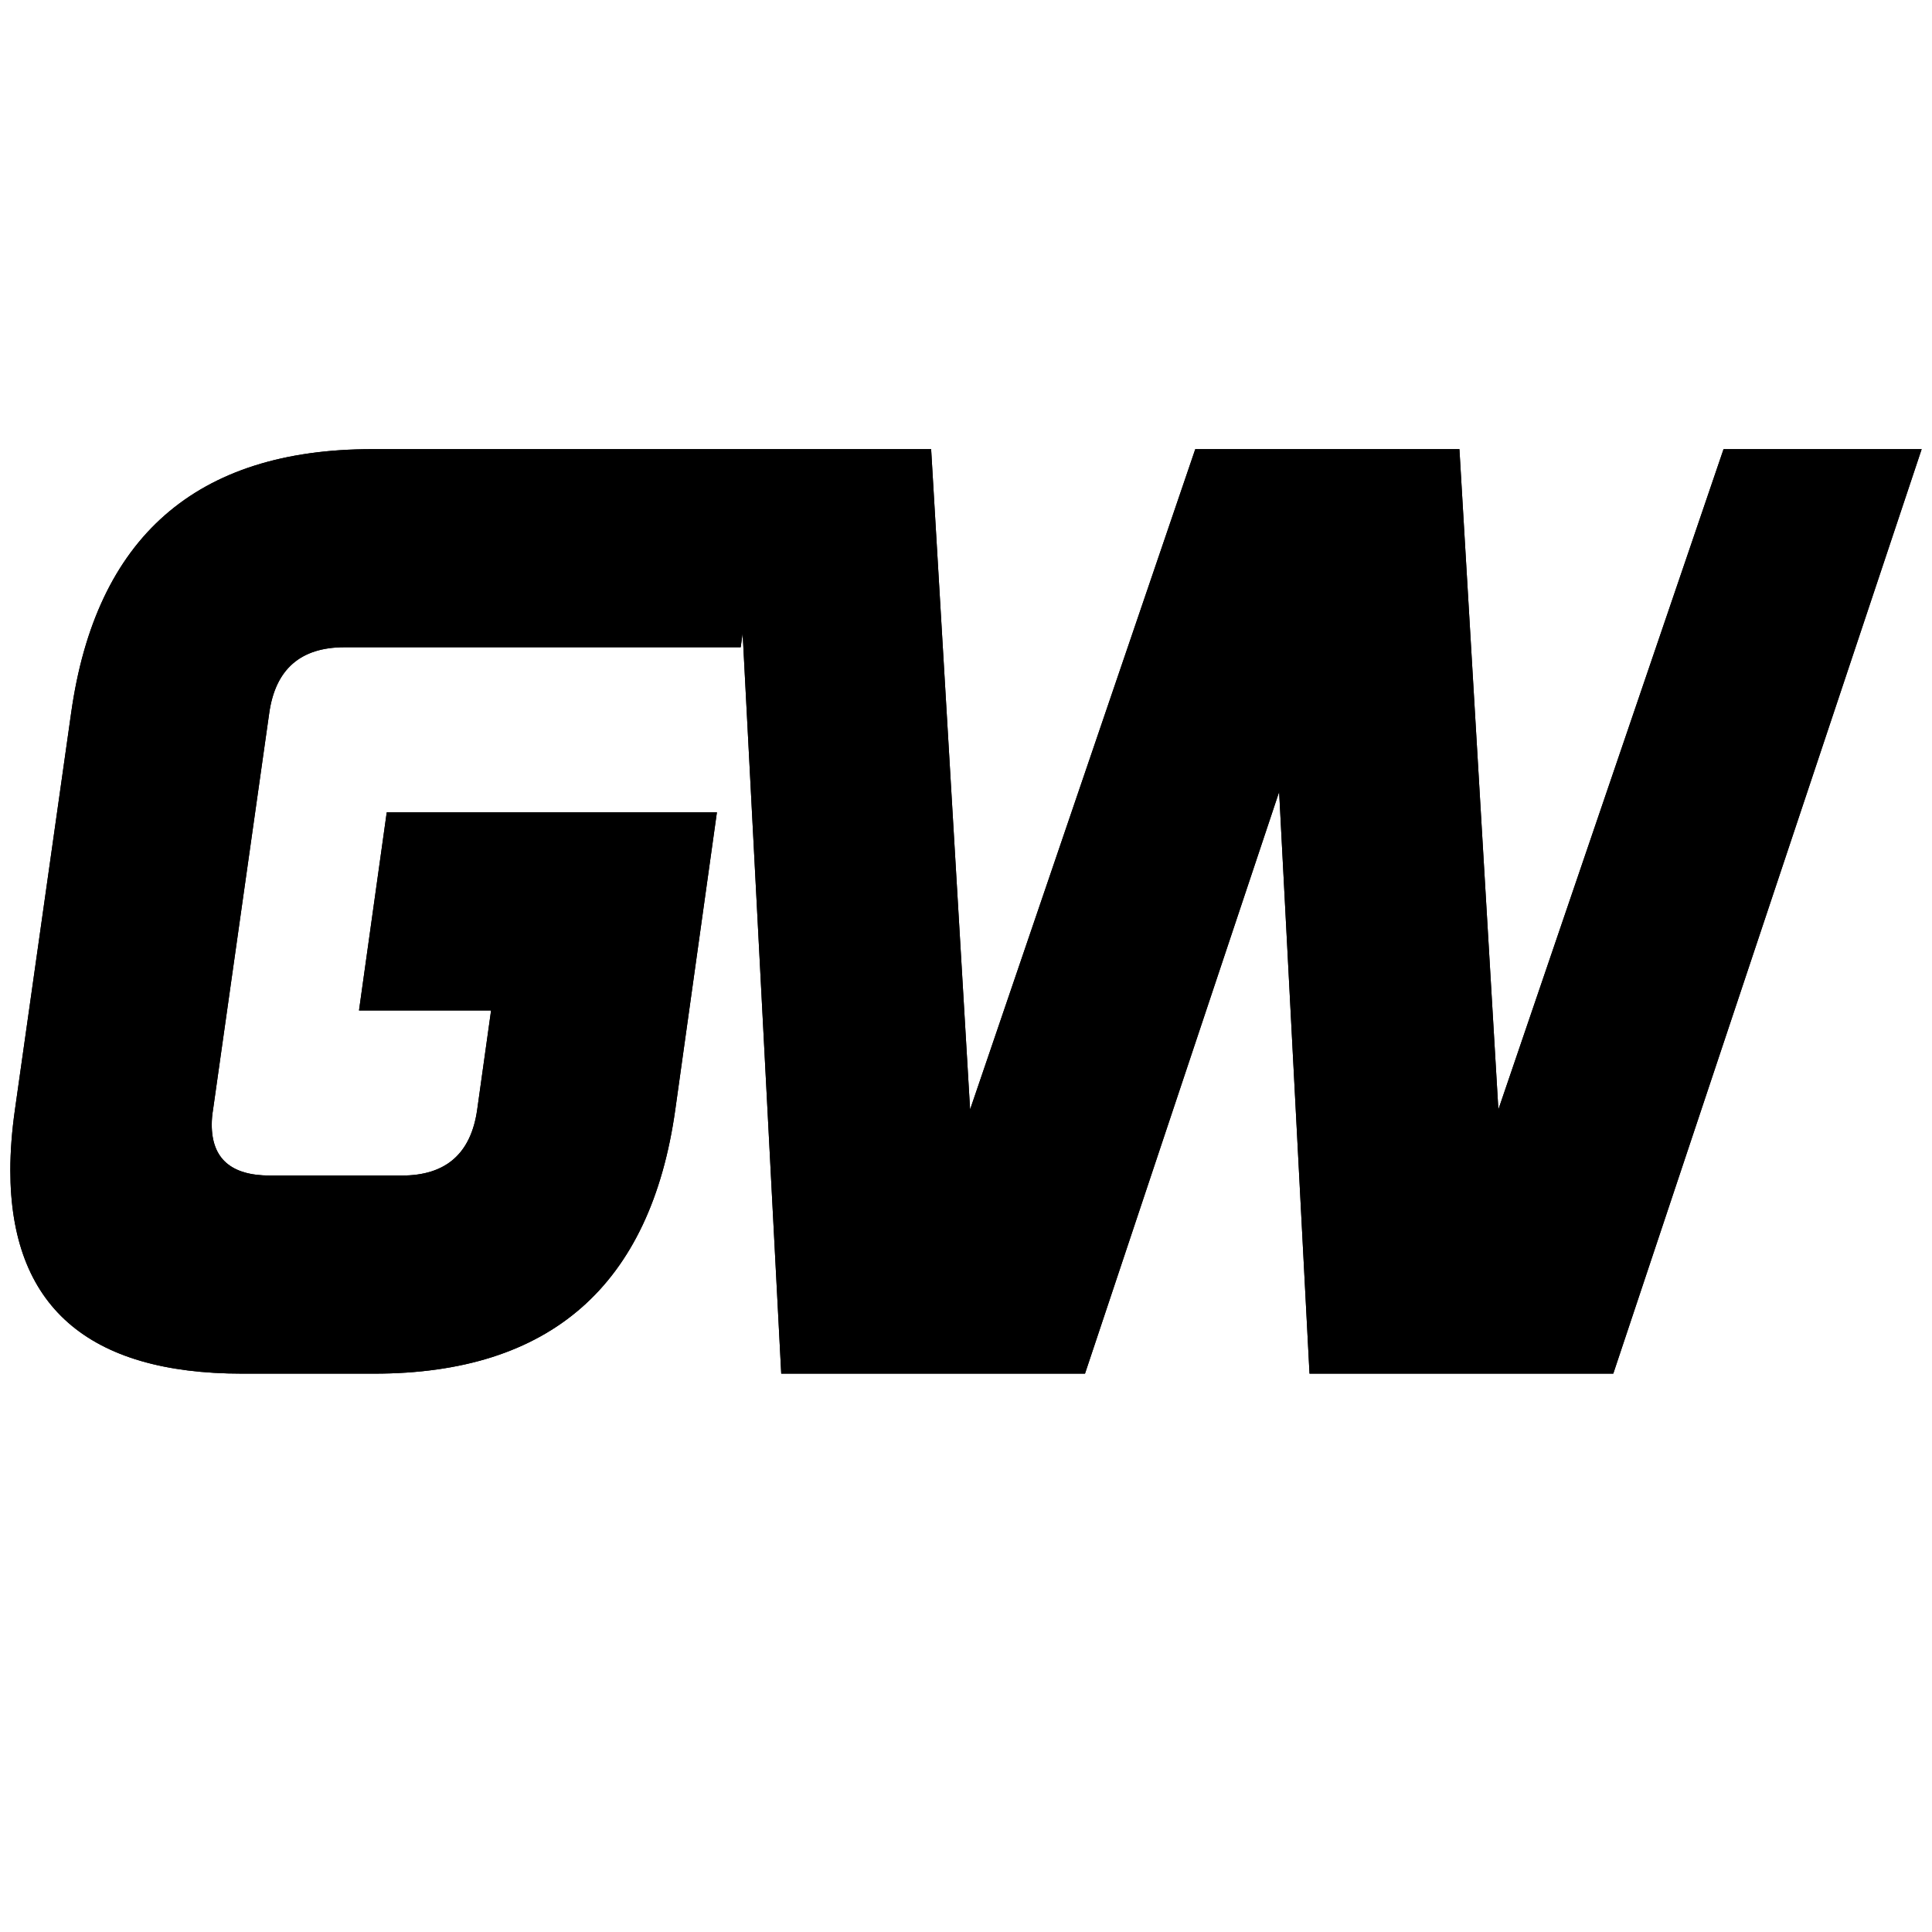 <?xml version="1.0" encoding="utf-8"?>
<!-- Generator: Adobe Illustrator 16.0.0, SVG Export Plug-In . SVG Version: 6.00 Build 0)  -->
<!DOCTYPE svg PUBLIC "-//W3C//DTD SVG 1.1//EN" "http://www.w3.org/Graphics/SVG/1.1/DTD/svg11.dtd">
<svg version="1.1" id="レイヤー_1" xmlns="http://www.w3.org/2000/svg" xmlns:xlink="http://www.w3.org/1999/xlink" x="0px"
	 y="0px" width="1000px" height="1000px" viewBox="0 0 1000 1000" enable-background="new 0 0 1000 1000" xml:space="preserve">
<title>logo</title>
<g>
	<defs>
		<path id="SVGID_1_" d="M892.11,232.478L775.557,574.275l-20.166-341.797H618.672L502.119,574.275l-20.166-341.797h-84.219h-18.32
			H192.656c-91.147,0-143.101,45.577-155.859,136.719L7.744,574.275c-1.597,11.167-2.393,21.65-2.393,31.445
			c0,70.186,39.99,105.273,119.971,105.273h68.359c91.143,0,143.096-45.571,155.859-136.719l21.533-153.809H200.176l-14.355,102.539
			h68.359l-7.178,51.27c-3.194,22.788-16.182,34.18-38.965,34.18h-68.359c-20.054,0-30.078-8.77-30.078-26.318
			c0-2.505,0.224-5.127,0.684-7.861l29.053-205.078c3.188-22.783,16.177-34.18,38.965-34.18h205.078l1.007-7.192l19.979,383.168
			h157.227L662.08,409.871l15.723,301.123H835.03l159.619-478.516H892.11z"/>
	</defs>
	<use xlink:href="#SVGID_1_"  overflow="visible"/>
	<clipPath id="SVGID_2_">
		<use xlink:href="#SVGID_1_"  overflow="visible"/>
	</clipPath>
	<rect x="-26" y="167.736" clip-path="url(#SVGID_2_)" width="1052" height="620"/>
</g>
</svg>
